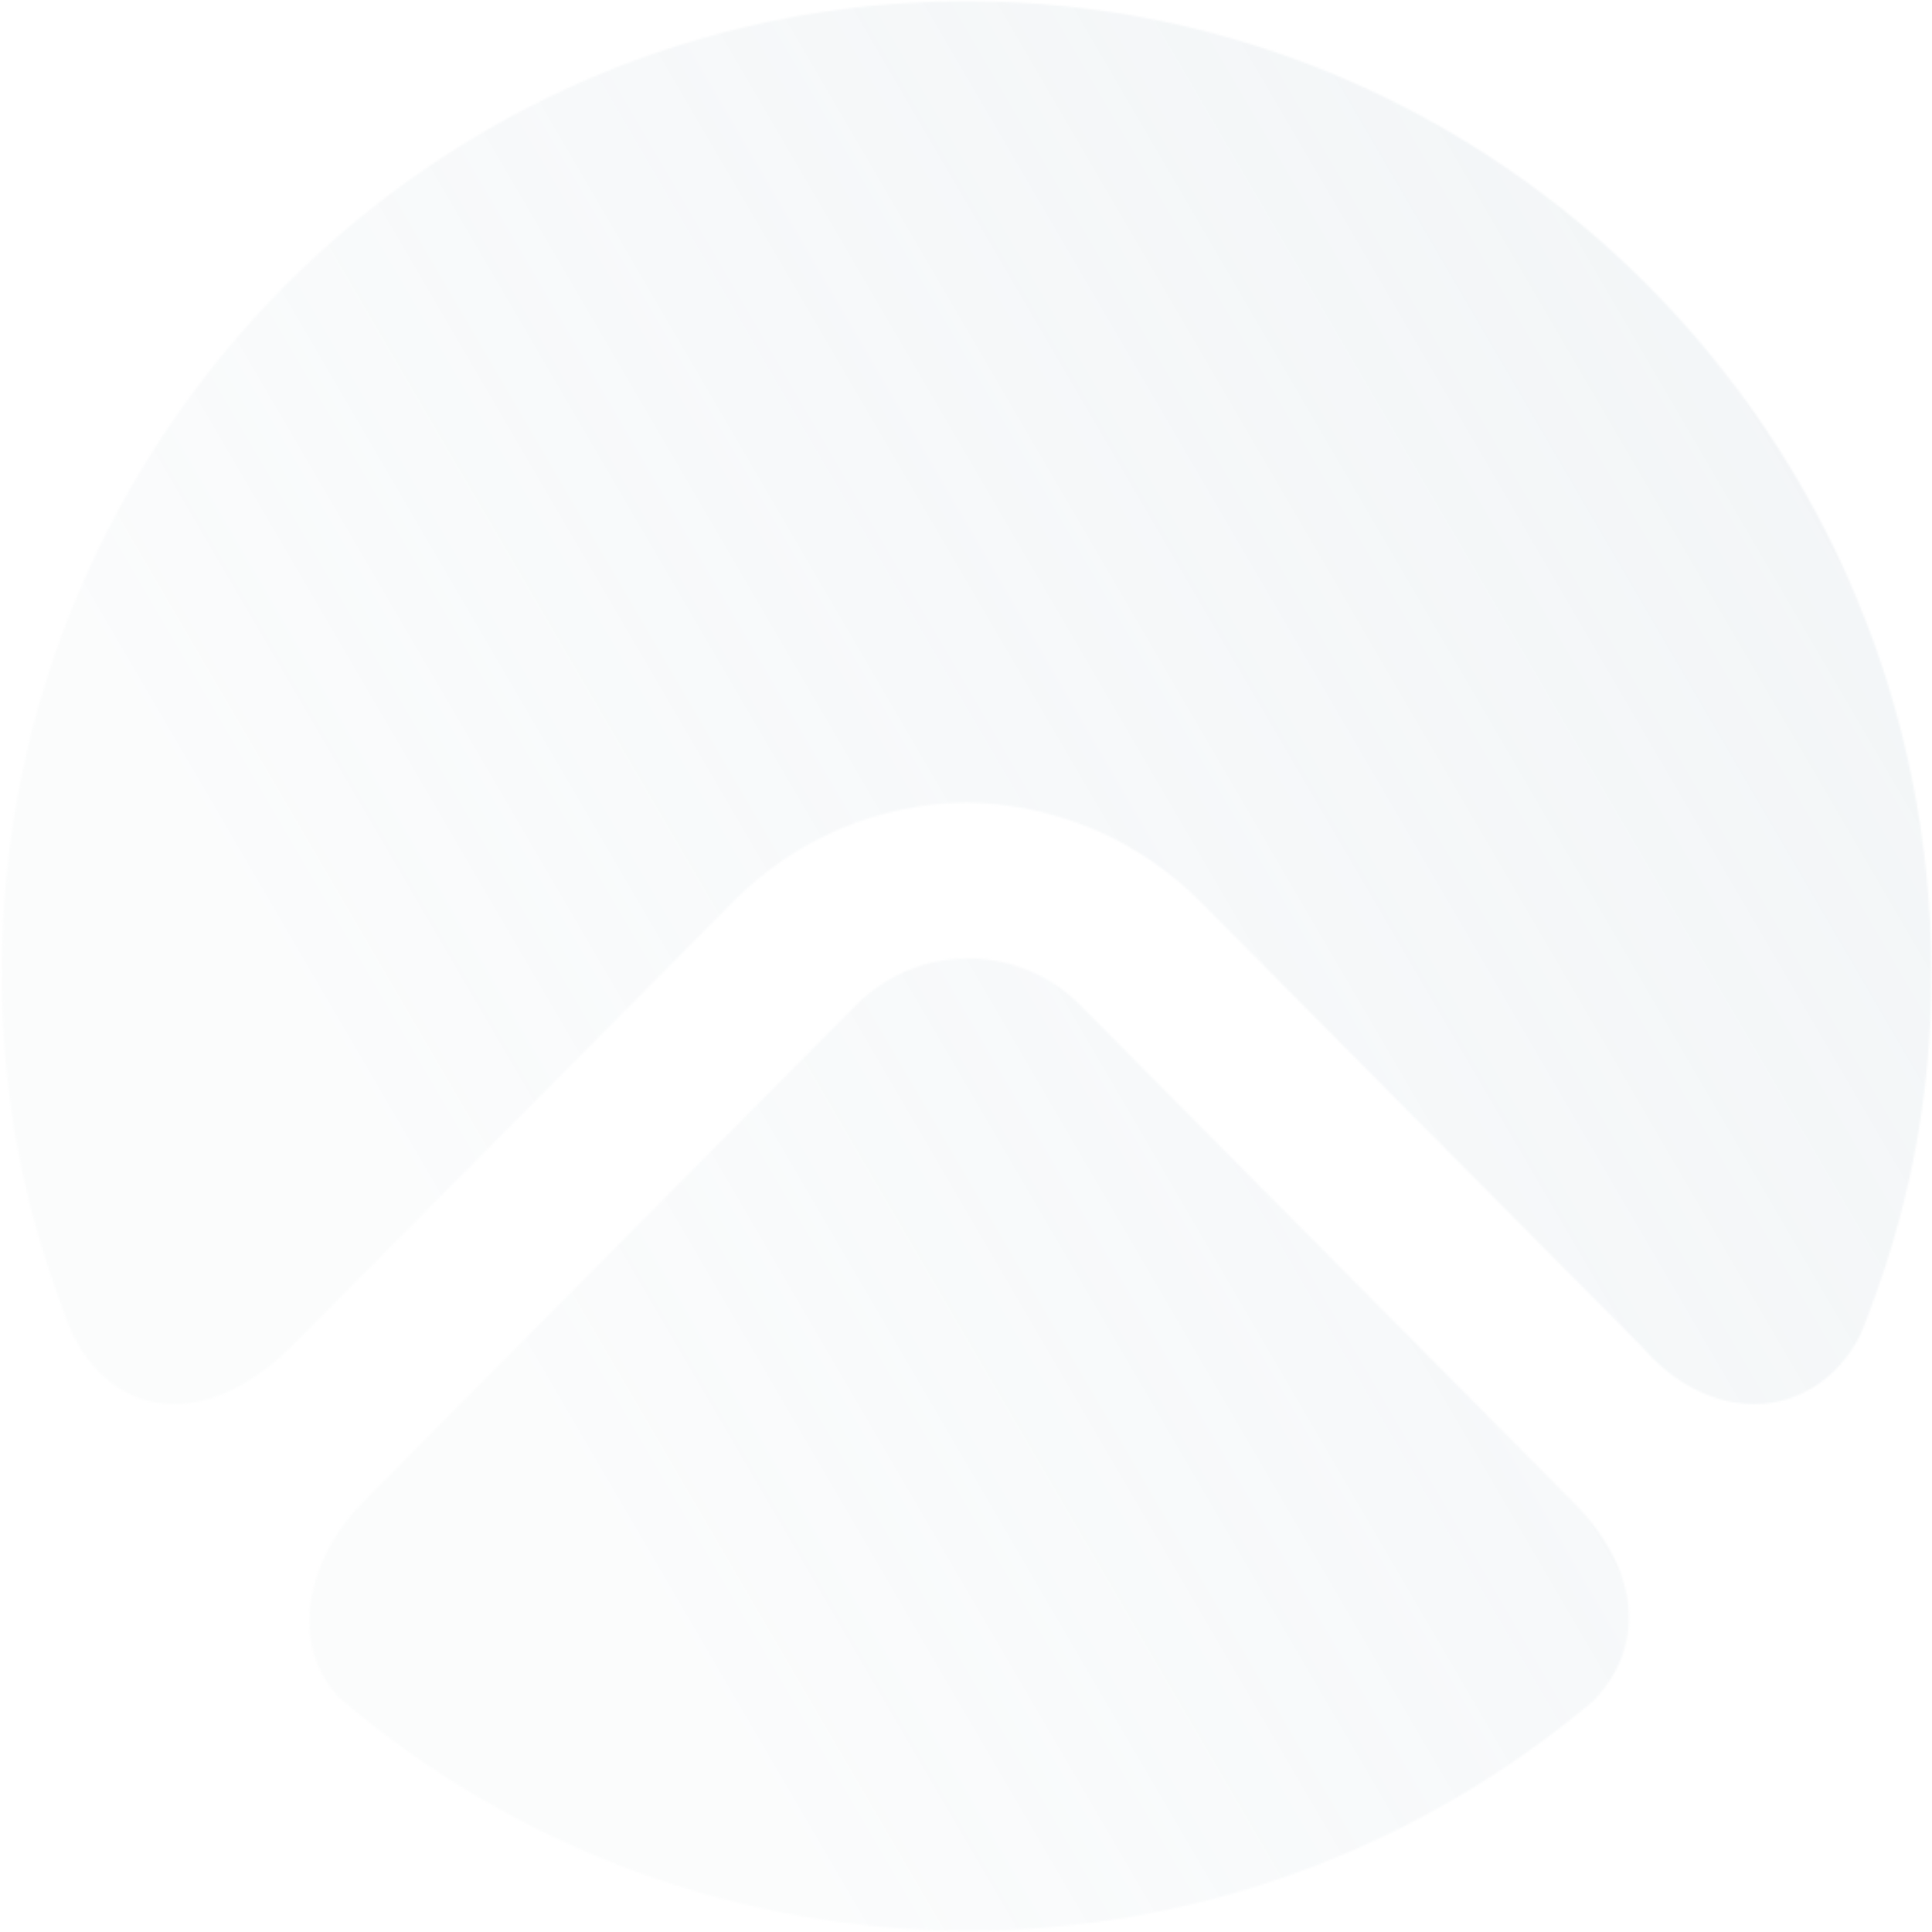 <svg width="1036" height="1036" viewBox="0 0 1036 1036" fill="none" xmlns="http://www.w3.org/2000/svg">
<mask id="mask0_724_2100" style="mask-type:alpha" maskUnits="userSpaceOnUse" x="0" y="0" width="1036" height="1036">
<path d="M519.369 1035.36C396.674 1035.36 277.751 991.65 183.97 912.157L182.964 911.39C171.65 900.143 165.867 885.574 165.867 869.215C165.867 847.489 176.678 823.718 194.529 805.57L459.027 538.976C475.118 522.873 496.489 513.927 519.118 513.927C541.746 513.927 563.368 522.873 579.208 538.976L843.706 805.57C878.402 840.588 883.179 880.973 855.523 910.879L854.265 912.157C760.484 991.394 641.309 1035.36 518.866 1035.36" fill="#9B9A9A"/>
<path d="M940.589 752.915C919.211 752.915 897.832 742.154 880.73 722.425L643.555 483.368C610.104 449.803 565.587 431.098 518.303 430.33C471.019 430.842 426.501 449.803 393.302 483.368L155.625 722.681C135.001 742.666 113.622 752.915 93.501 752.915C70.614 752.915 51.248 739.848 39.175 716.019L38.672 714.994C13.018 650.938 0.946 589.444 0.946 521.801C0.694 234.575 232.838 0.643 518.303 0.643C803.767 0.643 1035.66 234.575 1035.66 521.801C1035.66 589.444 1023.59 650.938 997.934 714.994L997.43 716.019C985.861 739.079 964.483 752.915 940.589 752.915Z" fill="#003A60"/>
</mask>
<g mask="url(#mask0_724_2100)">
<rect x="-22.641" y="1097.99" width="1137.97" height="1096.4" transform="rotate(-90 -22.641 1097.99)" fill="url(#paint0_linear_724_2100)"/>
</g>
<defs>
<linearGradient id="paint0_linear_724_2100" x1="362.101" y1="1178.22" x2="893.53" y2="2088.19" gradientUnits="userSpaceOnUse">
<stop offset="0.175" stop-color="#B2C4CF" stop-opacity="0.06"/>
<stop offset="1" stop-color="#B2C4CF" stop-opacity="0.16"/>
</linearGradient>
</defs>
</svg>
